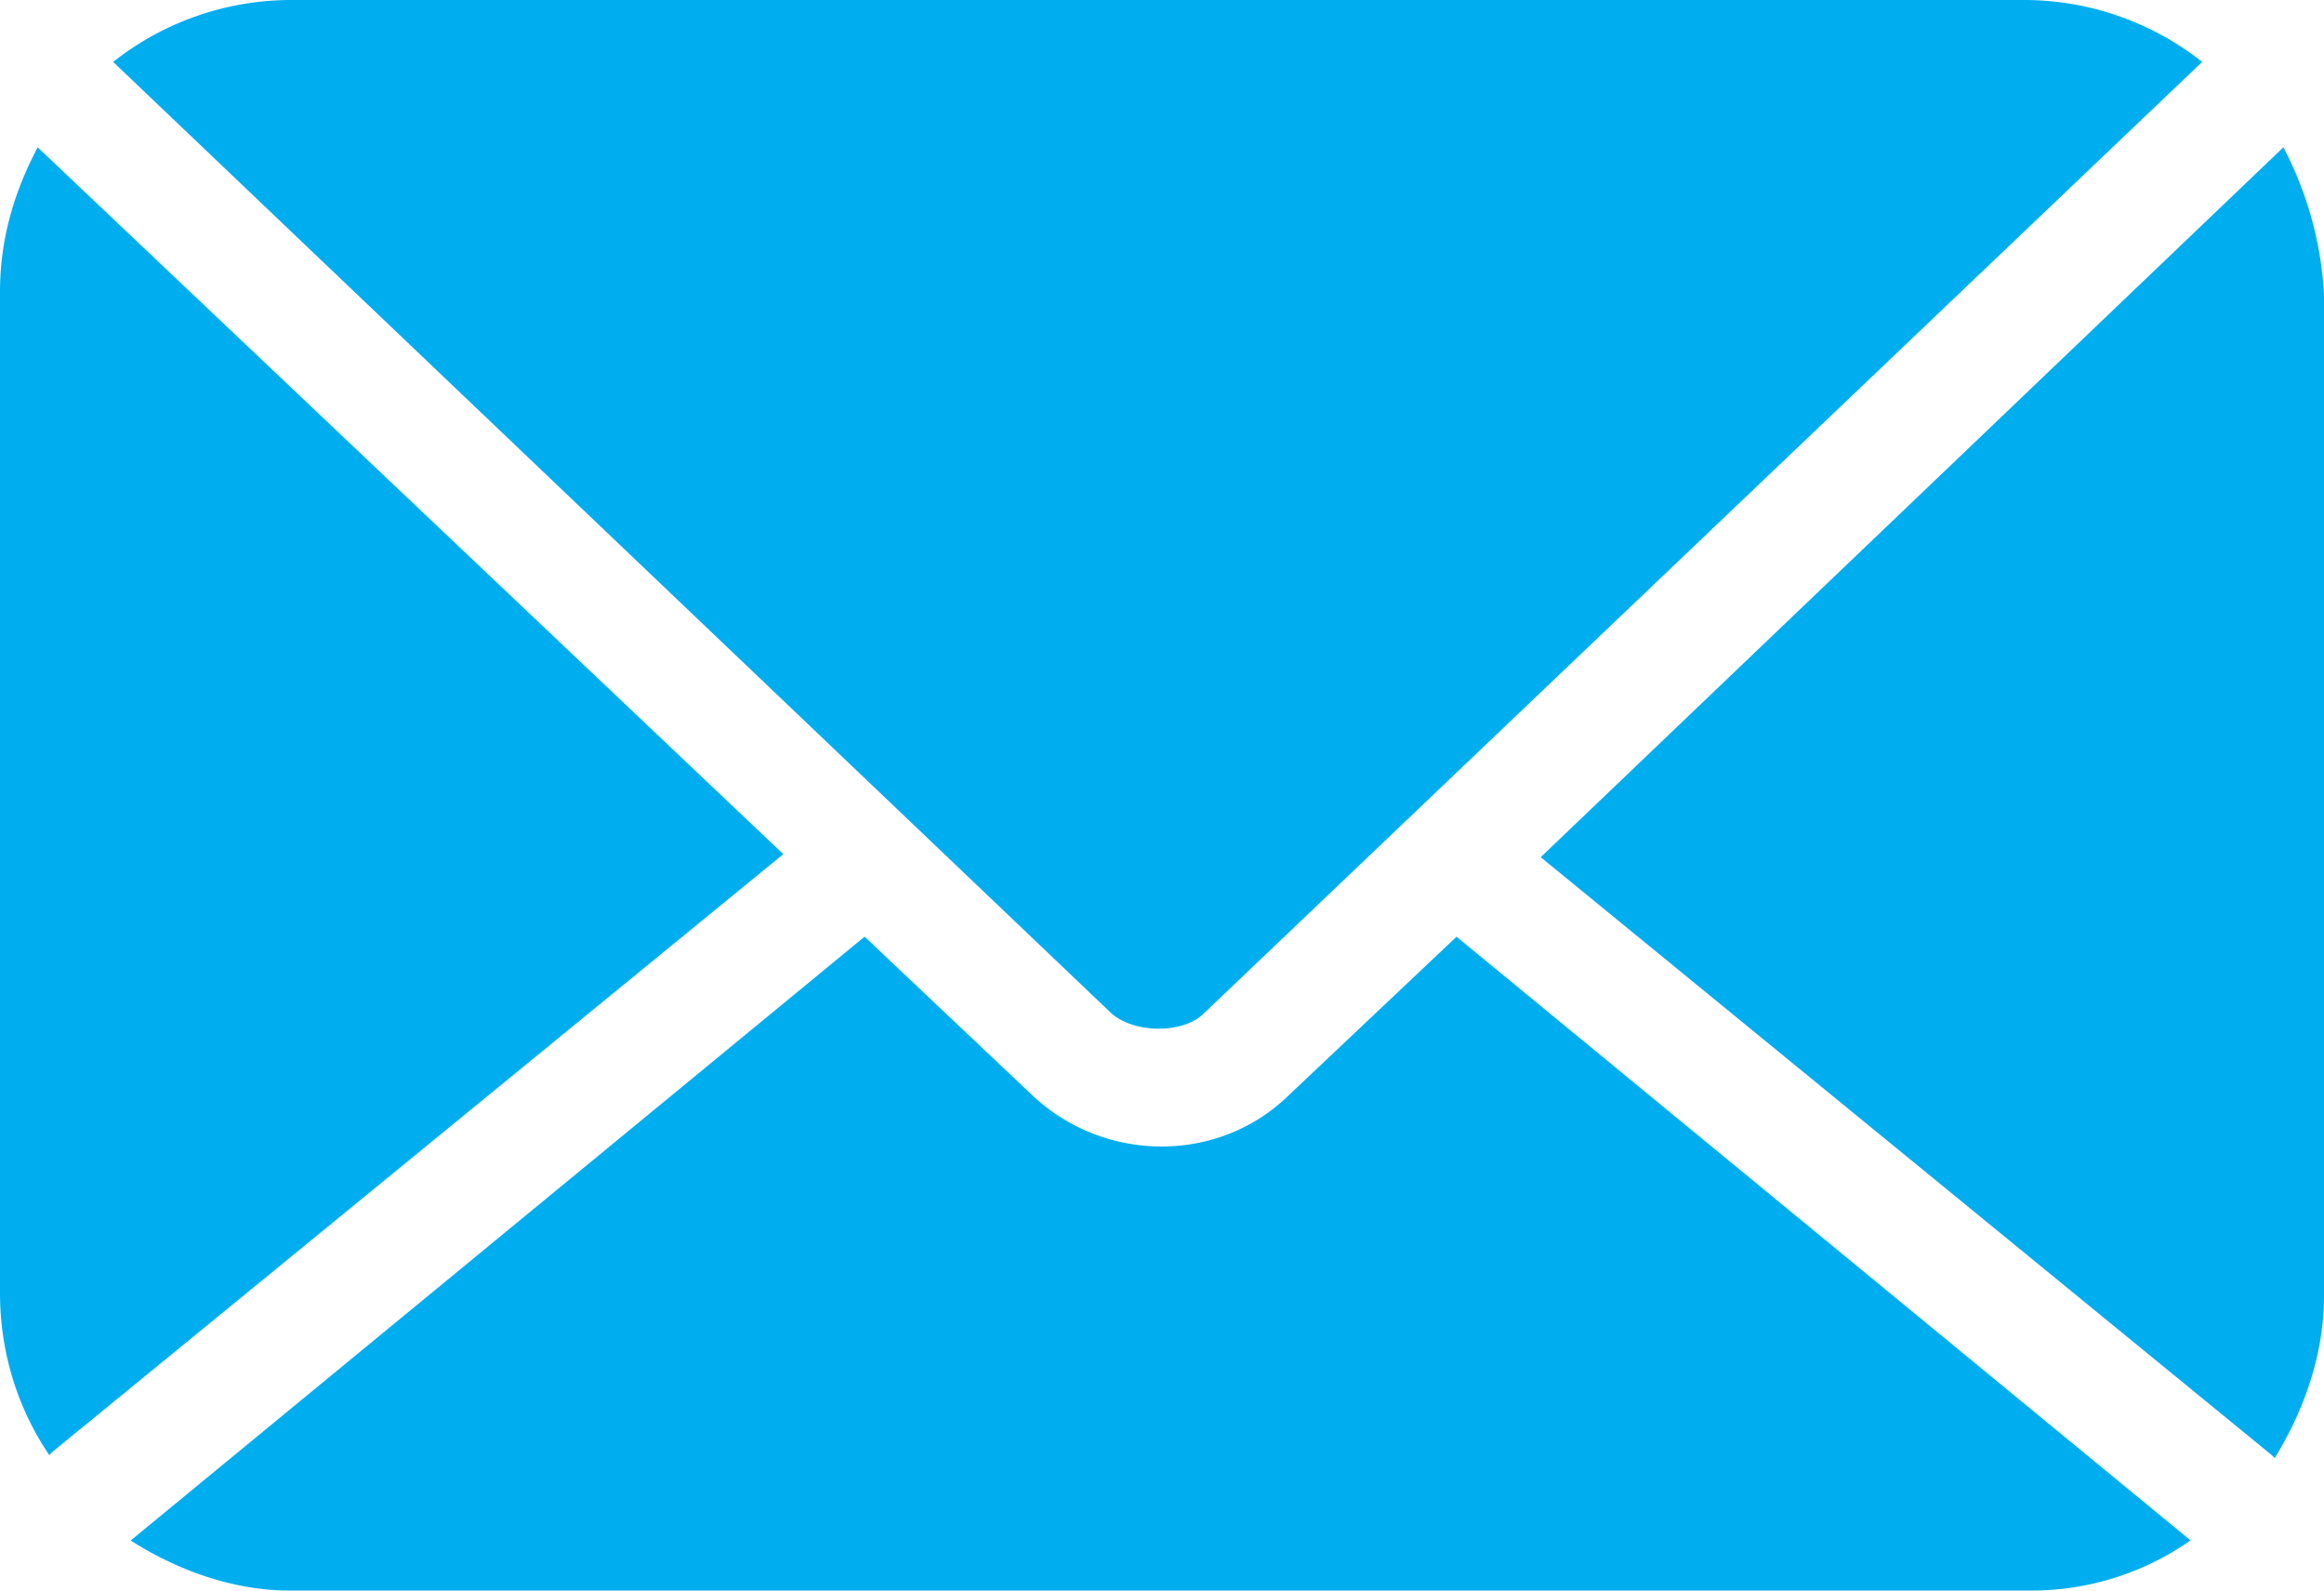 <svg width="19" height="13" viewBox="0 0 19 13" fill="none" xmlns="http://www.w3.org/2000/svg"><path d="M2.372 0A2.35 2.35 0 0 0 .925.506l8.16 7.775c.19.169.593.169.759 0l8.16-7.775A2.35 2.35 0 0 0 16.557 0H2.372zM.308 1.204C.118 1.564 0 1.95 0 2.384v8.184c0 .482.142.94.403 1.325l.024-.025 5.977-4.887L.308 1.204zm18.36 0l-6.072 5.802 5.977 4.887.024.024c.237-.386.403-.843.403-1.324V2.407a2.931 2.931 0 0 0-.332-1.203zm-11.6 6.452l-6 4.935c.379.24.83.409 1.304.409h14.232a2.27 2.27 0 0 0 1.305-.41l-6.001-4.934-1.376 1.3c-.57.553-1.495.553-2.088 0l-1.375-1.3z" fill="#00AEEF"/></svg>